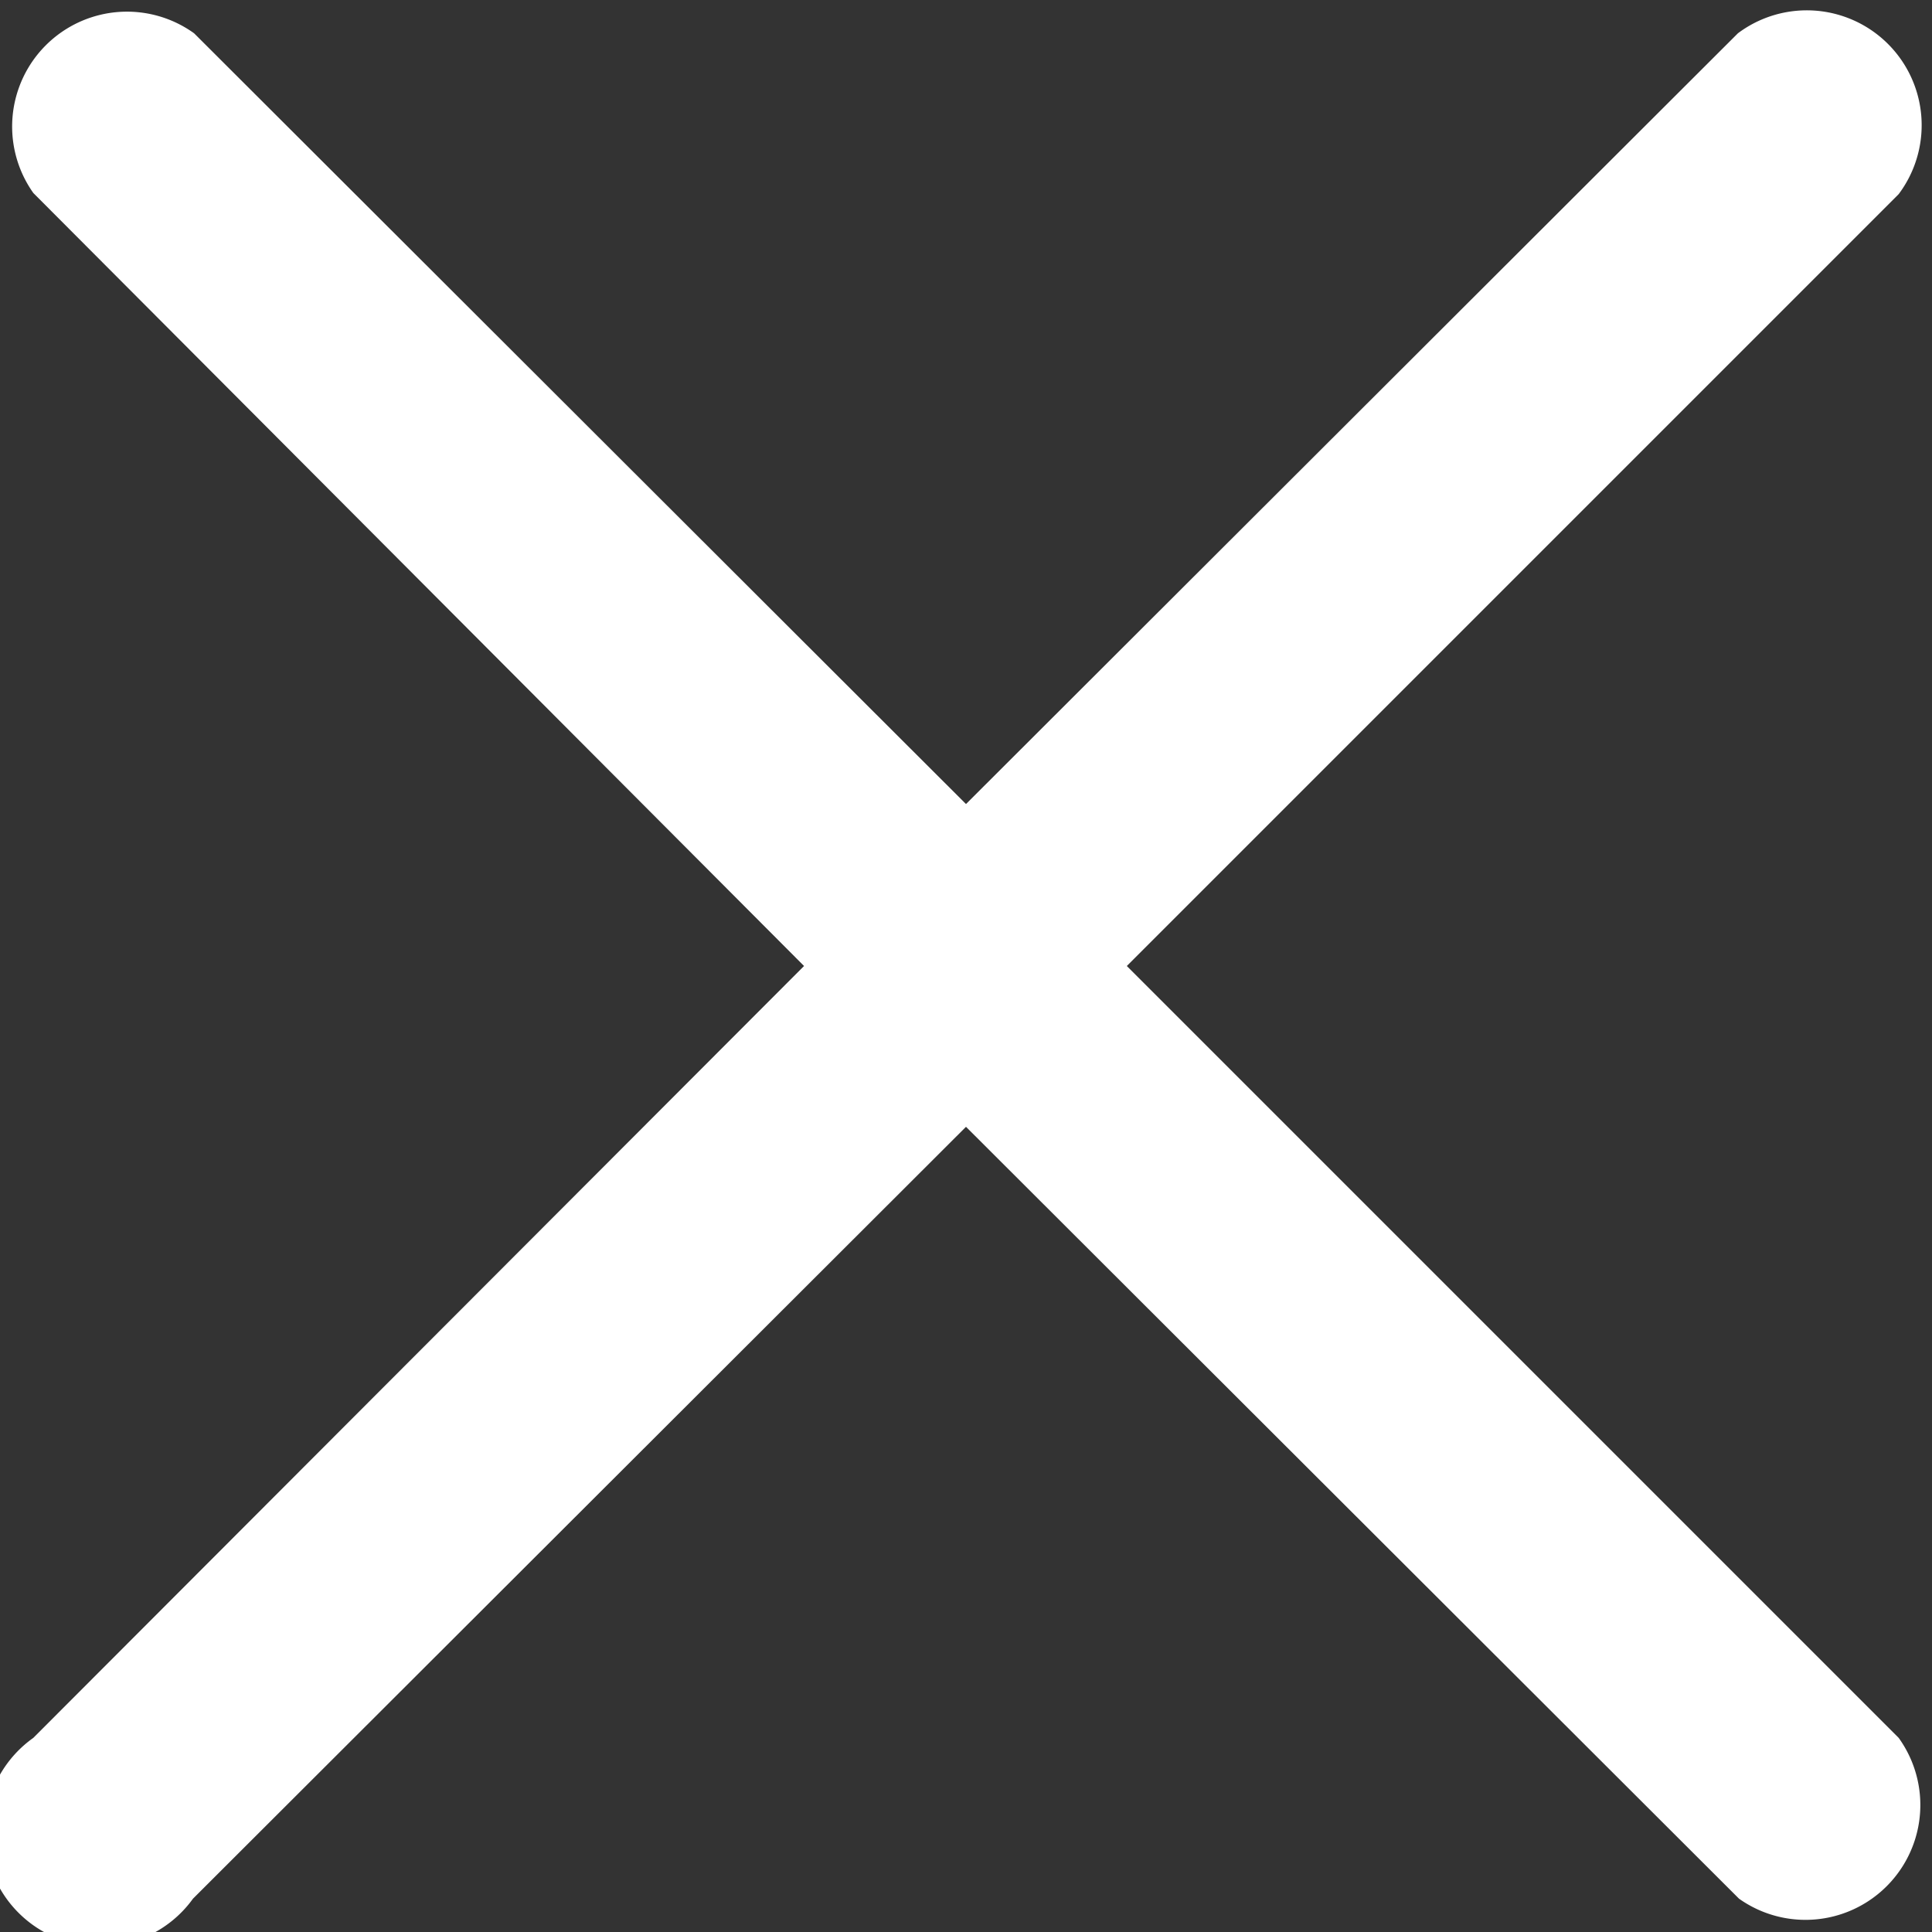<svg xmlns="http://www.w3.org/2000/svg" viewBox="0 0 16.82 16.82"><rect x="0" y="0" width="16.82" height="16.82" fill="#333333" stroke="none"/><defs><style>.cls-1{fill:#fff;}</style></defs><title>Fichier 13</title><g id="Calque_2" data-name="Calque 2"><g id="Calque_1-2" data-name="Calque 1"><path class="cls-1" d="M9.81,8.41l6.72-6.72A1,1,0,0,0,15.13.29L8.41,7,1.69.29A1,1,0,0,0,.29,1.68L7,8.41.29,15.13a1,1,0,1,0,1.39,1.4L8.41,9.81l6.73,6.72a1,1,0,0,0,1.39-1.4Zm0,0"/></g></g></svg>